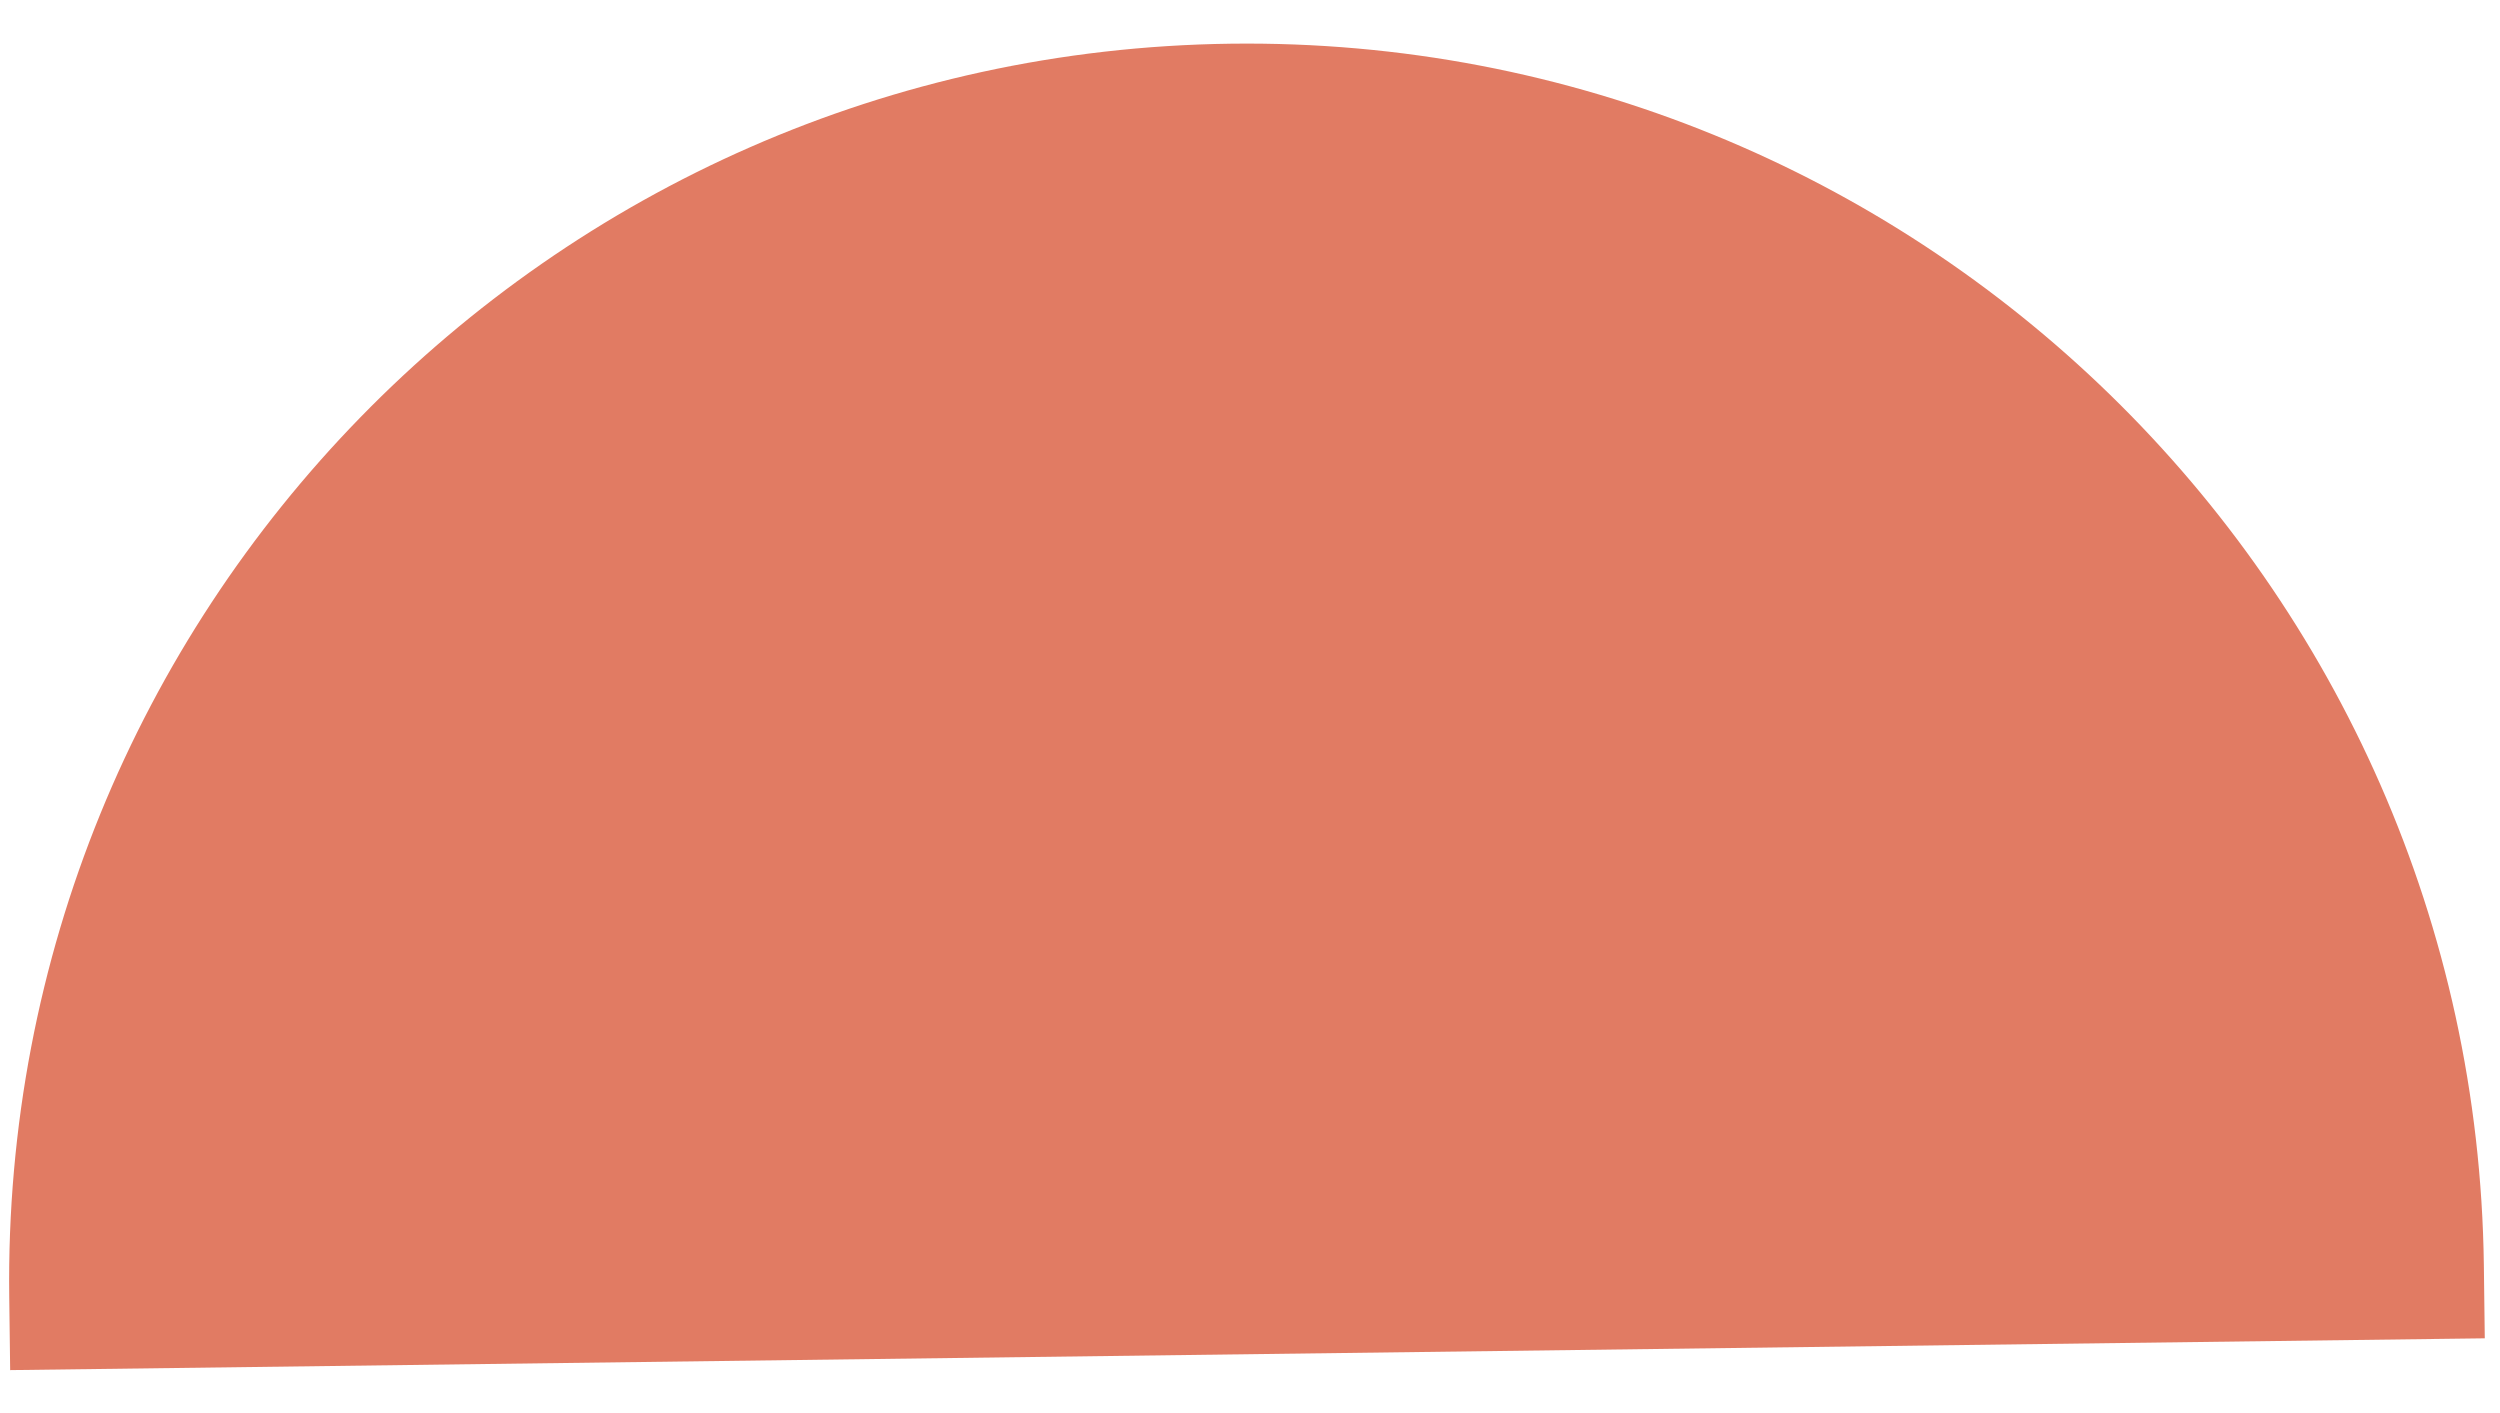 <svg width="46" height="26" viewBox="0 0 46 26" fill="none" xmlns="http://www.w3.org/2000/svg">
<path d="M0.187 25.21L0.17 23.863C0.008 11.29 10.07 0.966 22.644 0.804C35.218 0.643 45.541 10.705 45.703 23.278L45.72 24.625L0.187 25.21Z" fill="#E17B63"/>
</svg>
